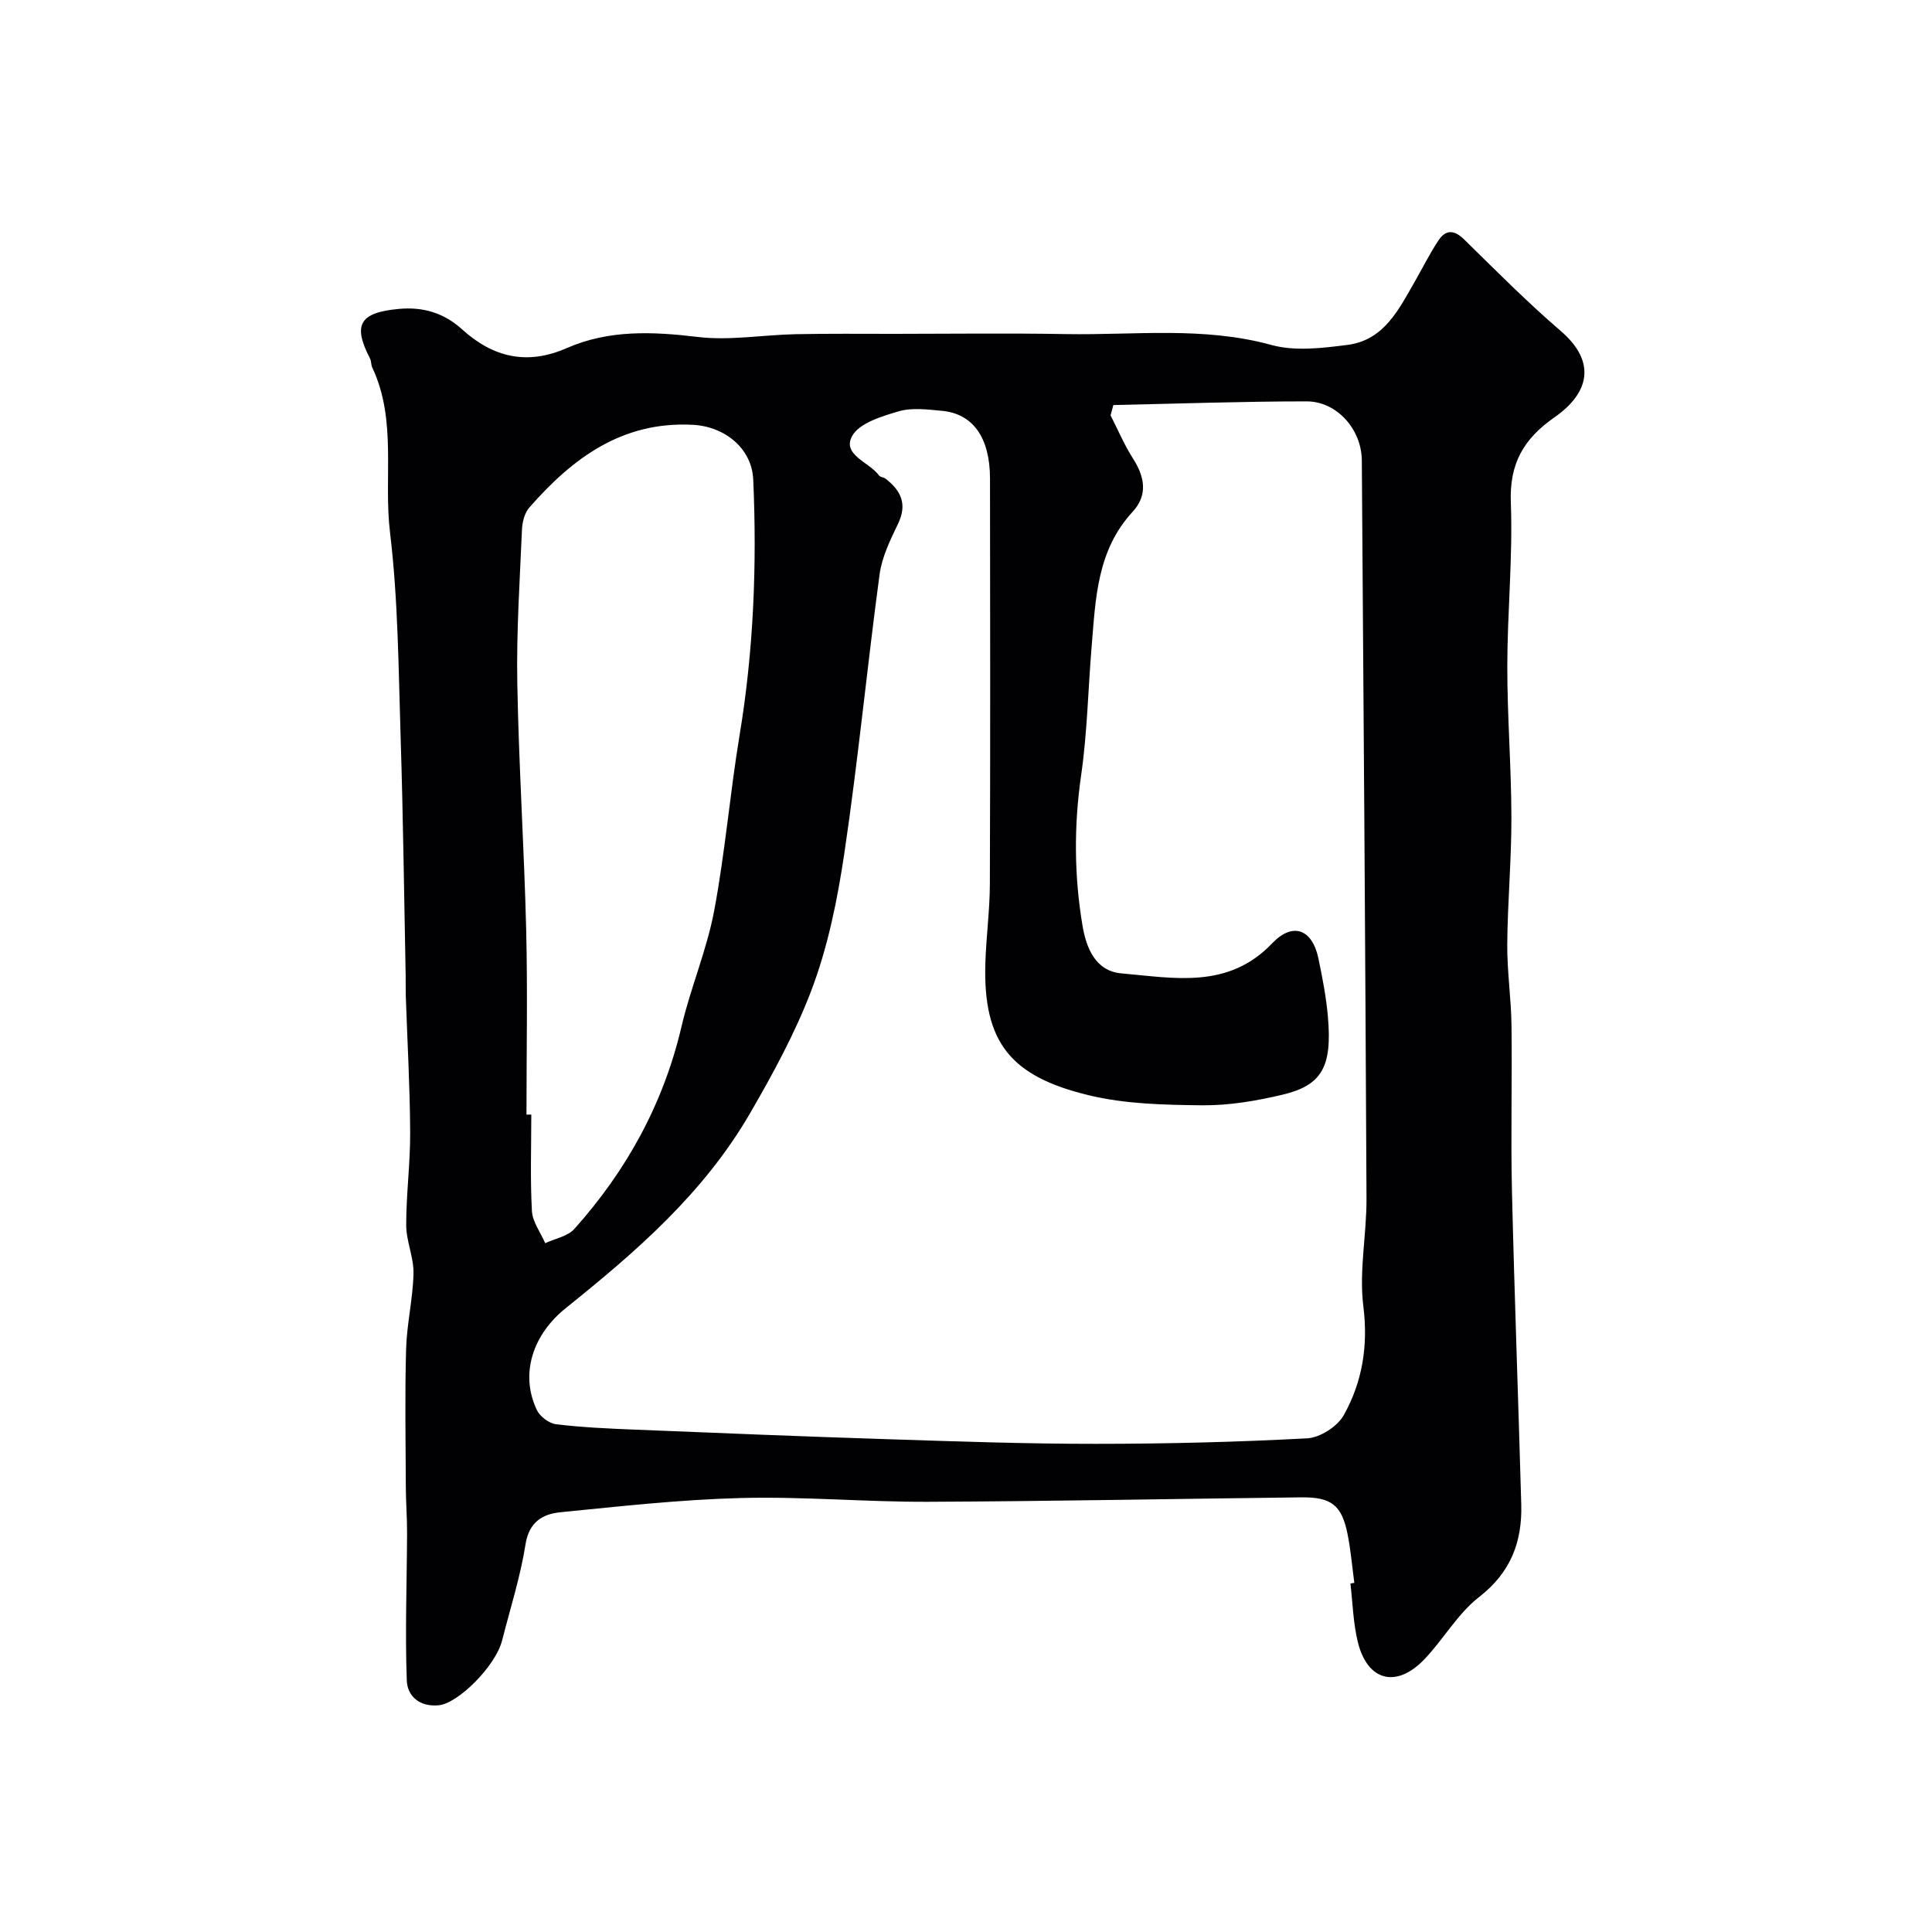 <svg enable-background="new 0 0 400 400" viewBox="0 0 400 400" xmlns="http://www.w3.org/2000/svg"><path d="m280.4 327.72c-.46-3.4-.74-6.84-1.42-10.19-1.2-5.91-3.36-7.59-9.56-7.52-25.76.3-51.51.81-77.27.92-12.93.05-25.87-1.12-38.79-.78-12.47.32-24.93 1.71-37.36 2.95-3.61.36-6.45 1.97-7.19 6.6-1.06 6.72-3.16 13.27-4.84 19.89-1.37 5.42-9.17 13.1-13.14 13.47-4.05.38-6.5-1.97-6.61-5.14-.37-10.16.02-20.35.06-30.52.01-3.21-.25-6.42-.26-9.62-.04-9.5-.21-19 .06-28.49.15-5.22 1.41-10.41 1.53-15.62.08-3.32-1.5-6.66-1.51-10-.01-6.43.86-12.87.82-19.3-.05-9.43-.59-18.86-.91-28.29-.04-1.33 0-2.67-.02-4-.33-16.43-.52-32.86-1.04-49.28-.45-14.2-.51-28.49-2.2-42.56-1.37-11.36 1.48-23.2-3.67-34.13-.27-.58-.19-1.34-.48-1.9-3.63-7.02-2.11-9.49 5.93-10.25 5.09-.48 9.4.84 13.14 4.23 6.42 5.82 13.46 7.48 21.67 3.88 8.72-3.82 17.77-3.43 27.09-2.31 6.64.8 13.52-.43 20.29-.57 6.82-.14 13.64-.07 20.47-.07 11.87-.01 23.74-.16 35.61.05 14.15.24 28.35-1.62 42.42 2.25 4.9 1.35 10.55.65 15.75-.01 7.58-.96 10.65-7.36 13.98-13.17 1.62-2.83 3.07-5.76 4.87-8.47 1.5-2.26 3.25-2.22 5.31-.2 6.56 6.43 13.04 12.97 20 18.95 7.59 6.52 5.75 12.97-1.25 17.85-6.47 4.51-9.39 9.62-9.08 17.71.43 11.26-.72 22.56-.73 33.85-.01 10.43.83 20.86.85 31.29.02 8.76-.79 17.53-.86 26.29-.04 5.6.81 11.2.88 16.8.15 11.36-.17 22.73.09 34.09.51 21.7 1.33 43.39 1.93 65.09.21 7.73-2.17 14.06-8.71 19.14-4.45 3.45-7.39 8.77-11.36 12.92-5.78 6.03-11.75 4.51-13.75-3.52-.98-3.94-1.07-8.11-1.55-12.18.27-.06.54-.09.81-.13zm-49.89-243.86c-.19.71-.39 1.42-.58 2.13 1.53 3 2.85 6.13 4.65 8.95 2.45 3.82 3.09 7.58-.09 11.03-7.39 7.99-7.66 18.03-8.48 27.93-.74 8.86-.9 17.8-2.17 26.58-1.51 10.46-1.46 20.82.28 31.16.77 4.58 2.66 9.42 8.07 9.89 10.88.94 22.08 3.33 31.19-6.22 4.32-4.52 8.33-2.91 9.59 3.15.83 3.99 1.61 8.01 1.96 12.06.9 10.34-1.21 14.19-9.46 16.14-5.38 1.27-11 2.23-16.51 2.18-7.87-.08-15.96-.25-23.54-2.08-16.06-3.88-21.93-10.81-21.41-27.4.17-5.43.91-10.85.93-16.28.1-28 .07-56 .03-84-.01-8.48-3.52-13.44-10-14.03-2.98-.27-6.19-.7-8.95.12-3.52 1.04-8.21 2.46-9.63 5.17-2.04 3.88 3.63 5.34 5.62 8.12.25.34.93.34 1.31.63 3.22 2.46 4.58 5.28 2.6 9.38-1.62 3.35-3.34 6.89-3.82 10.51-2.58 19.14-4.43 38.39-7.26 57.49-1.45 9.77-3.44 19.68-6.96 28.85-3.31 8.64-7.81 16.92-12.55 25.1-9.69 16.73-23.69 28.76-38.25 40.46-6.61 5.31-9.55 13.43-5.93 21.05.64 1.35 2.54 2.77 4 2.95 5.4.65 10.85.89 16.29 1.11 17.53.71 35.07 1.43 52.61 1.99 14.26.46 28.54.96 42.8.95 14.6 0 29.22-.36 43.79-1.14 2.67-.14 6.27-2.46 7.58-4.81 3.86-6.91 5.07-14.37 4.04-22.59-.91-7.28.7-14.84.66-22.27-.24-50.93-.6-101.87-.97-152.8-.05-6.46-5.19-12.23-11.44-12.22-13.31 0-26.65.48-40 .76zm-121.51 146.91c.33 0 .67 0 1-.01 0 6.66-.24 13.34.13 19.98.13 2.26 1.79 4.43 2.75 6.65 2.04-.96 4.64-1.41 6.03-2.95 10.84-12.11 18.45-25.94 22.19-41.91 1.89-8.06 5.22-15.81 6.75-23.91 2.27-12.03 3.27-24.3 5.27-36.39 2.91-17.56 3.61-35.21 2.83-52.94-.28-6.45-5.89-11-12.52-11.34-14.62-.76-24.88 6.9-33.83 17.12-.98 1.12-1.46 2.98-1.53 4.52-.45 10.59-1.16 21.19-.97 31.77.3 17.05 1.42 34.08 1.84 51.12.31 12.76.06 25.53.06 38.29z" fill="#010103"/></svg>